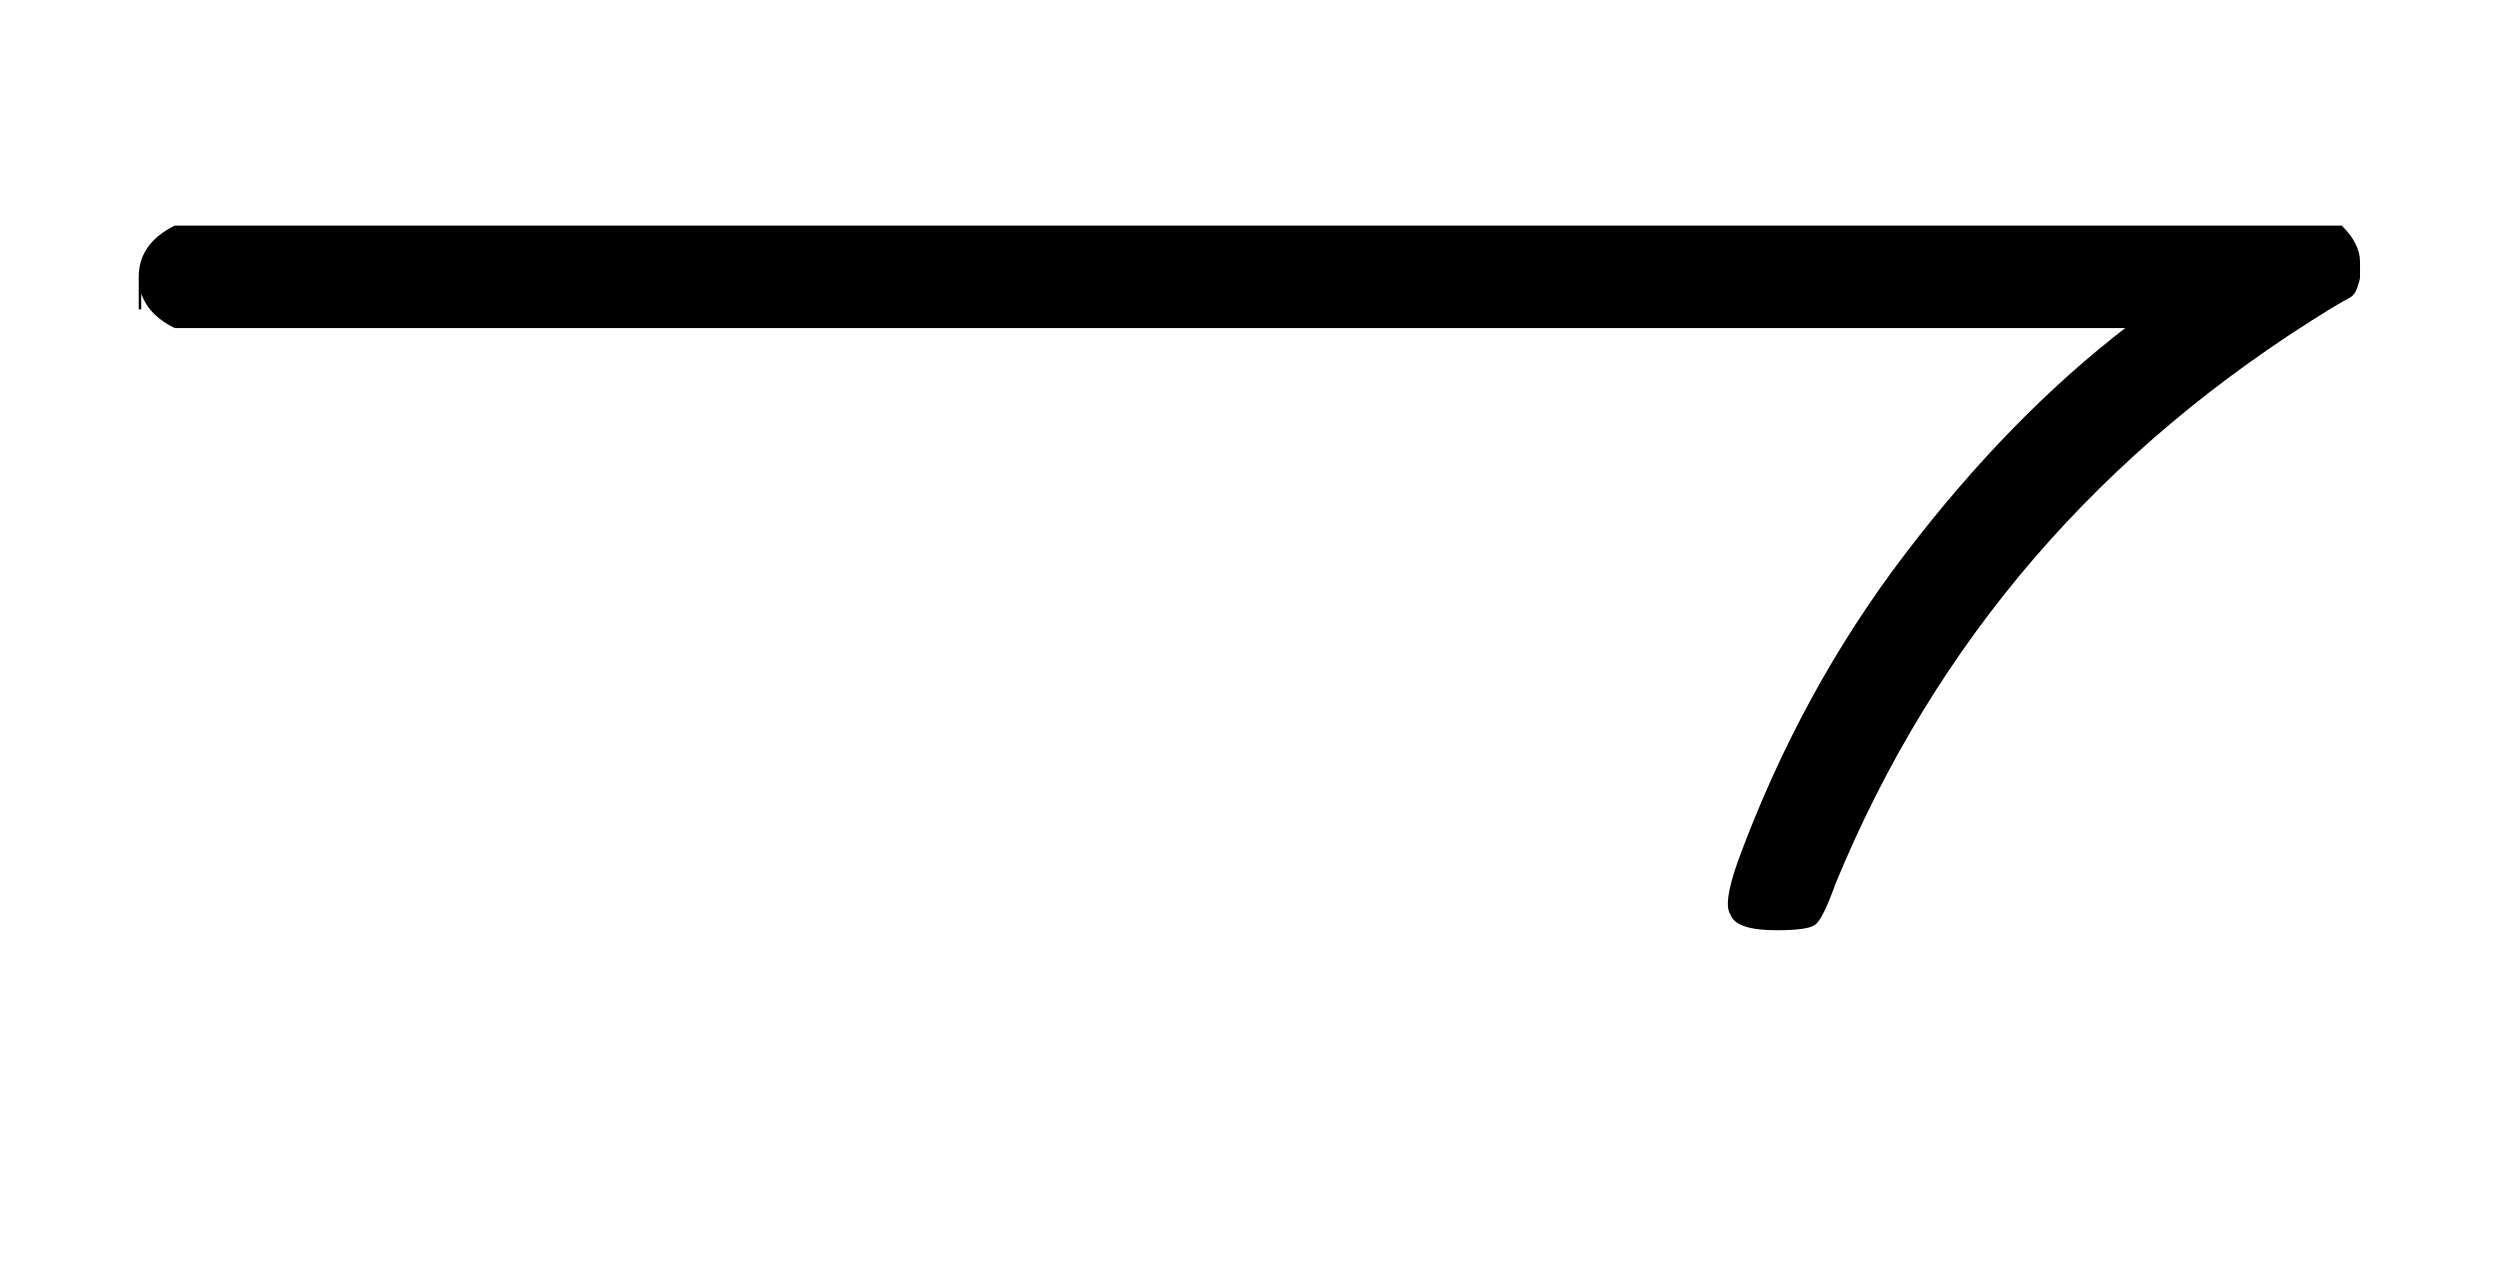 <svg xmlns:xlink="http://www.w3.org/1999/xlink" width="2.324ex" height="1.176ex" style="vertical-align: -0.338ex;" viewBox="0 -360.8 1000.5 506.3" role="img" focusable="false" xmlns="http://www.w3.org/2000/svg" aria-labelledby="MathJax-SVG-1-Title">
<title id="MathJax-SVG-1-Title">{\displaystyle \rightharpoondown}</title>
<defs aria-hidden="true">
<path stroke-width="1" id="E1-MJMAIN-21C1" d="M56 237T56 250T70 270H937Q944 263 944 256Q944 251 944 250T943 246T940 242T933 238Q794 153 734 7Q729 -7 726 -9T711 -11Q695 -11 693 -5Q690 -1 696 16Q721 84 763 139T852 230H70Q56 237 56 250Z"></path>
</defs>
<g stroke="currentColor" fill="currentColor" stroke-width="0" transform="matrix(1 0 0 -1 0 0)" aria-hidden="true">
 <use xlink:href="#E1-MJMAIN-21C1" x="0" y="0"></use>
</g>
</svg>